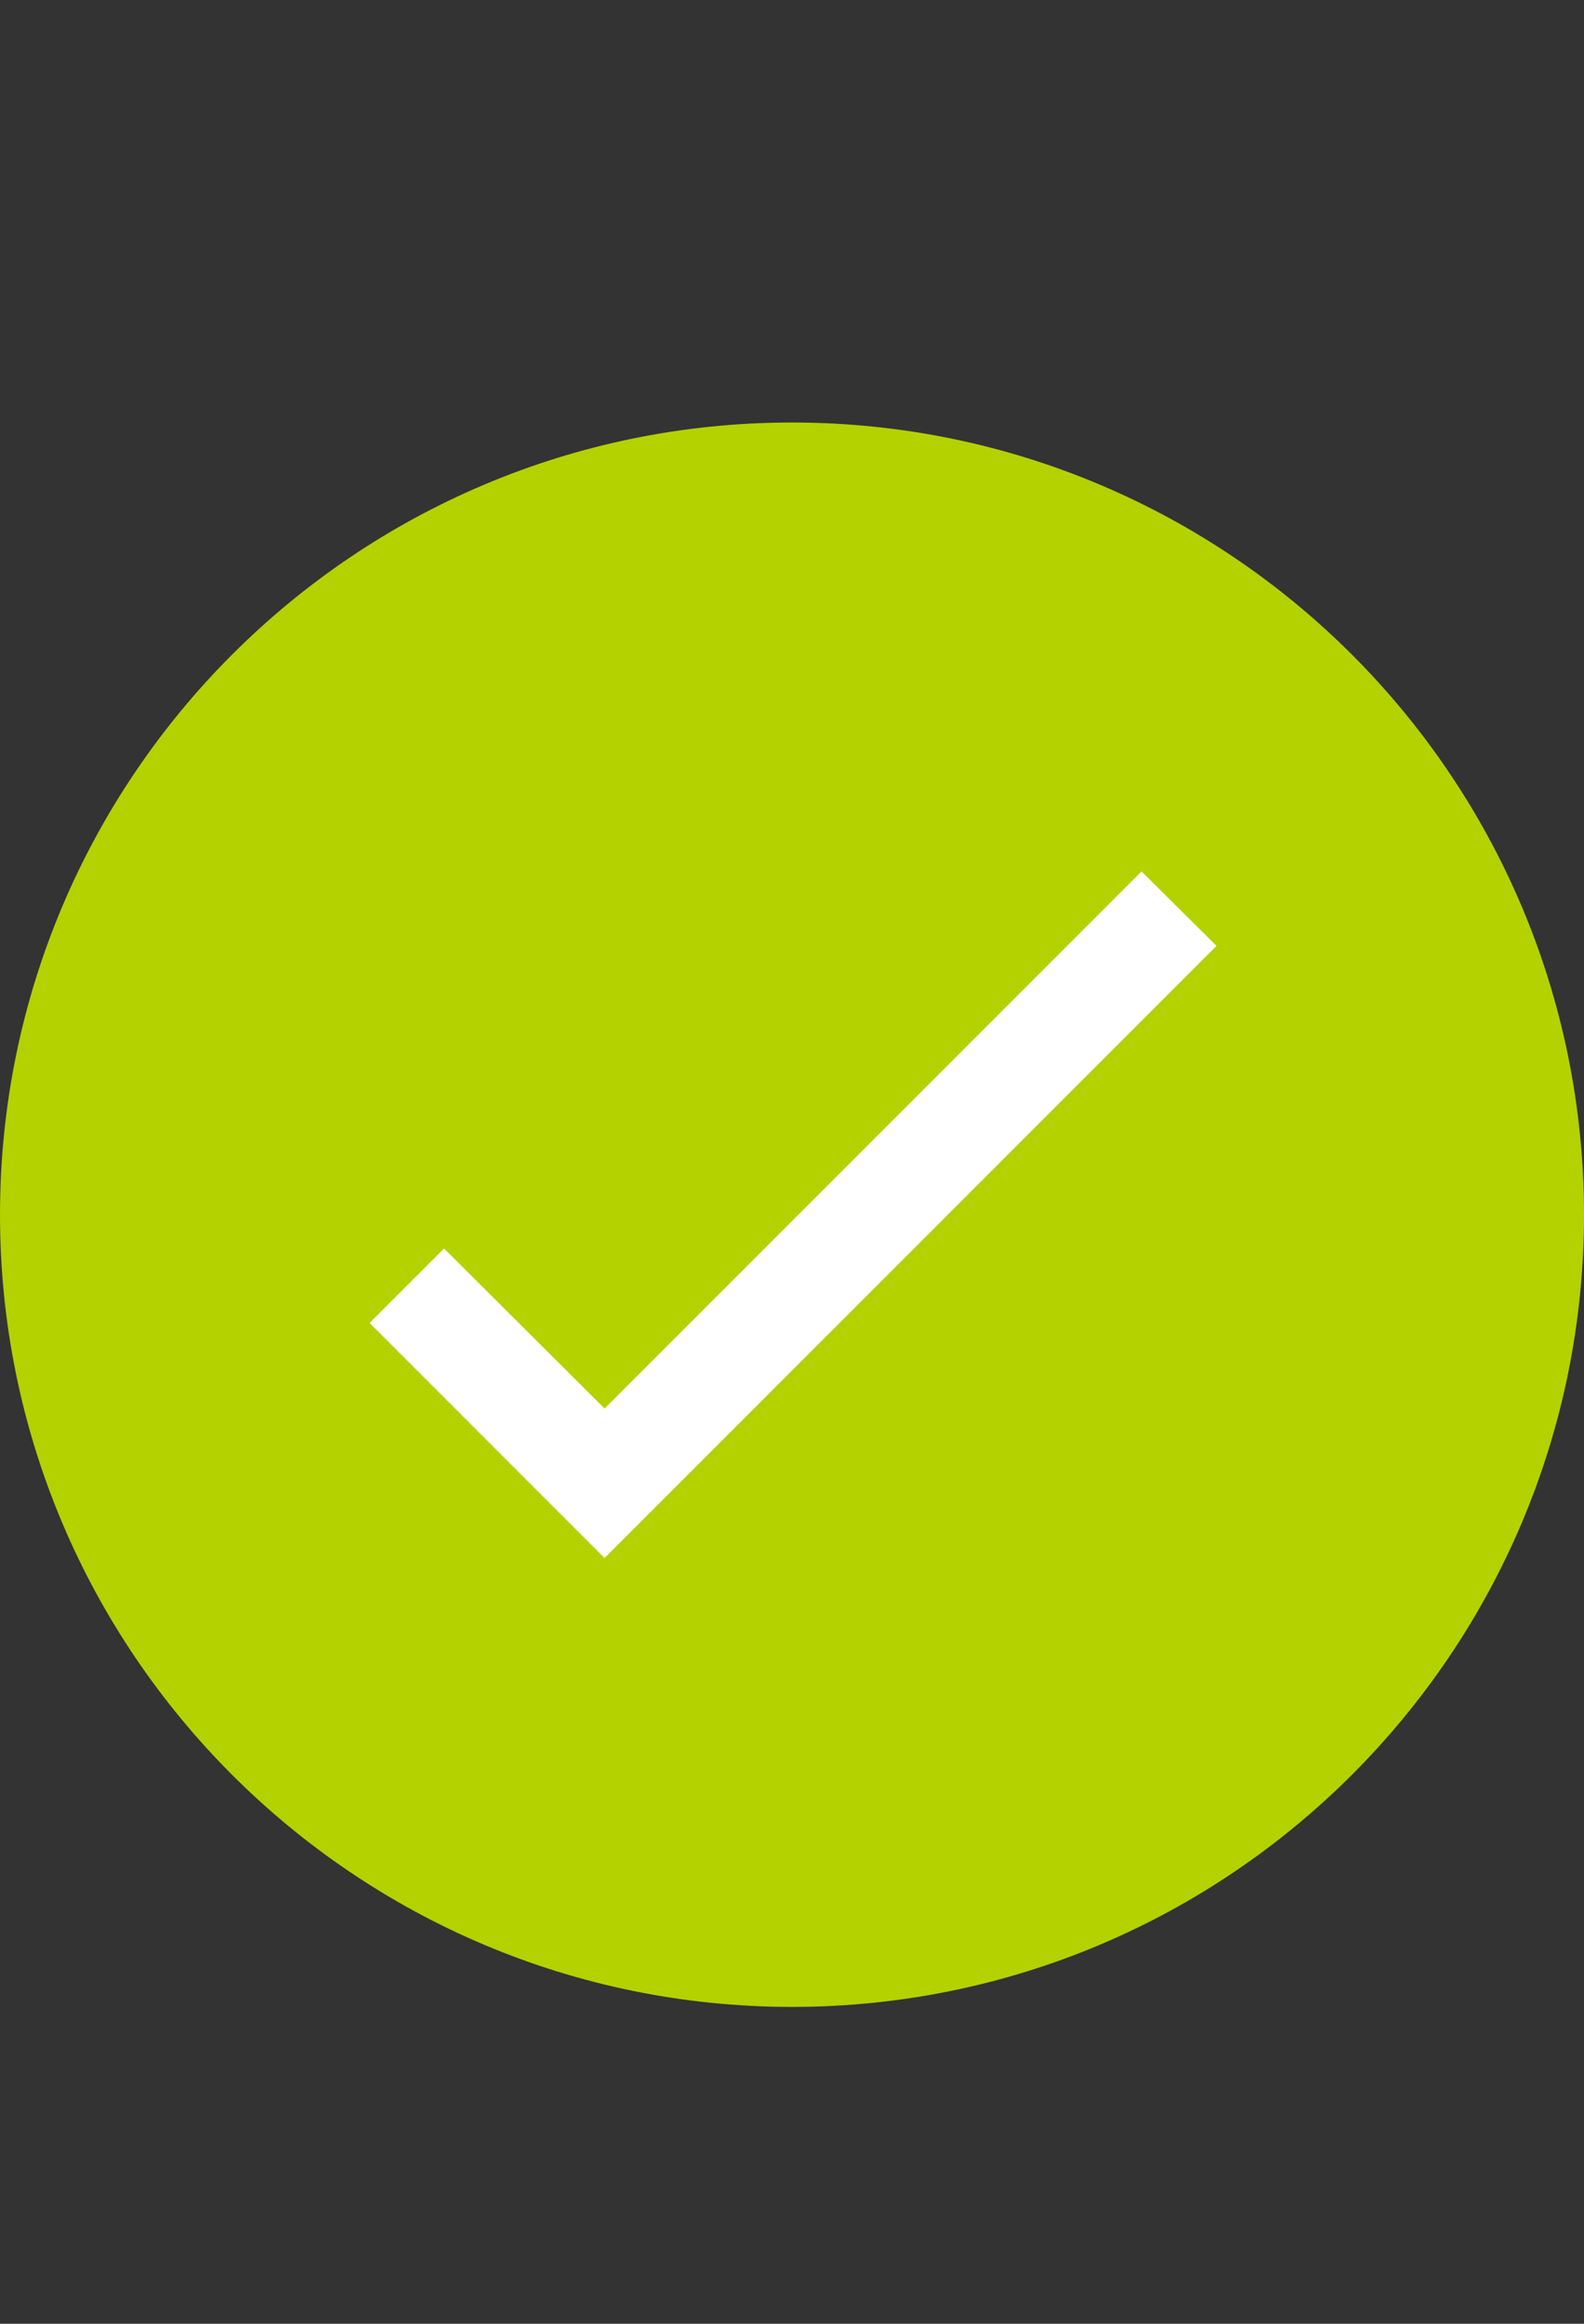 <?xml version="1.0" encoding="utf-8"?>
<!-- Generator: Adobe Illustrator 20.1.0, SVG Export Plug-In . SVG Version: 6.00 Build 0)  -->
<svg version="1.1" id="Ebene_1" xmlns="http://www.w3.org/2000/svg" xmlns:xlink="http://www.w3.org/1999/xlink" x="0px" y="0px"
	 viewBox="0 0 30 44" style="enable-background:new 0 0 30 44;" xml:space="preserve">
<rect x="0" y="0" width="30" height="44" fill="#333333" stroke="none"/>
<style type="text/css">
	.st0{display:none;}
	.st1{display:inline;fill:none;}
	.st2{fill:#B4D200;}
	.st3{fill:#FFFFFF;}
</style>
<g id="rahmen" class="st0">
	<rect class="st1" width="30" height="44"/>
</g>
<path class="st2" d="M15,8C6.72,8,0,14.72,0,23s6.72,15,15,15s15-6.72,15-15S23.28,8,15,8L15,8z"/>
<polygon class="st3" points="21.62,16.5 11.45,26.67 8.41,23.64 7,25.05 11.45,29.5 11.45,29.5 12.86,28.09 23.04,17.91 "/>
</svg>

